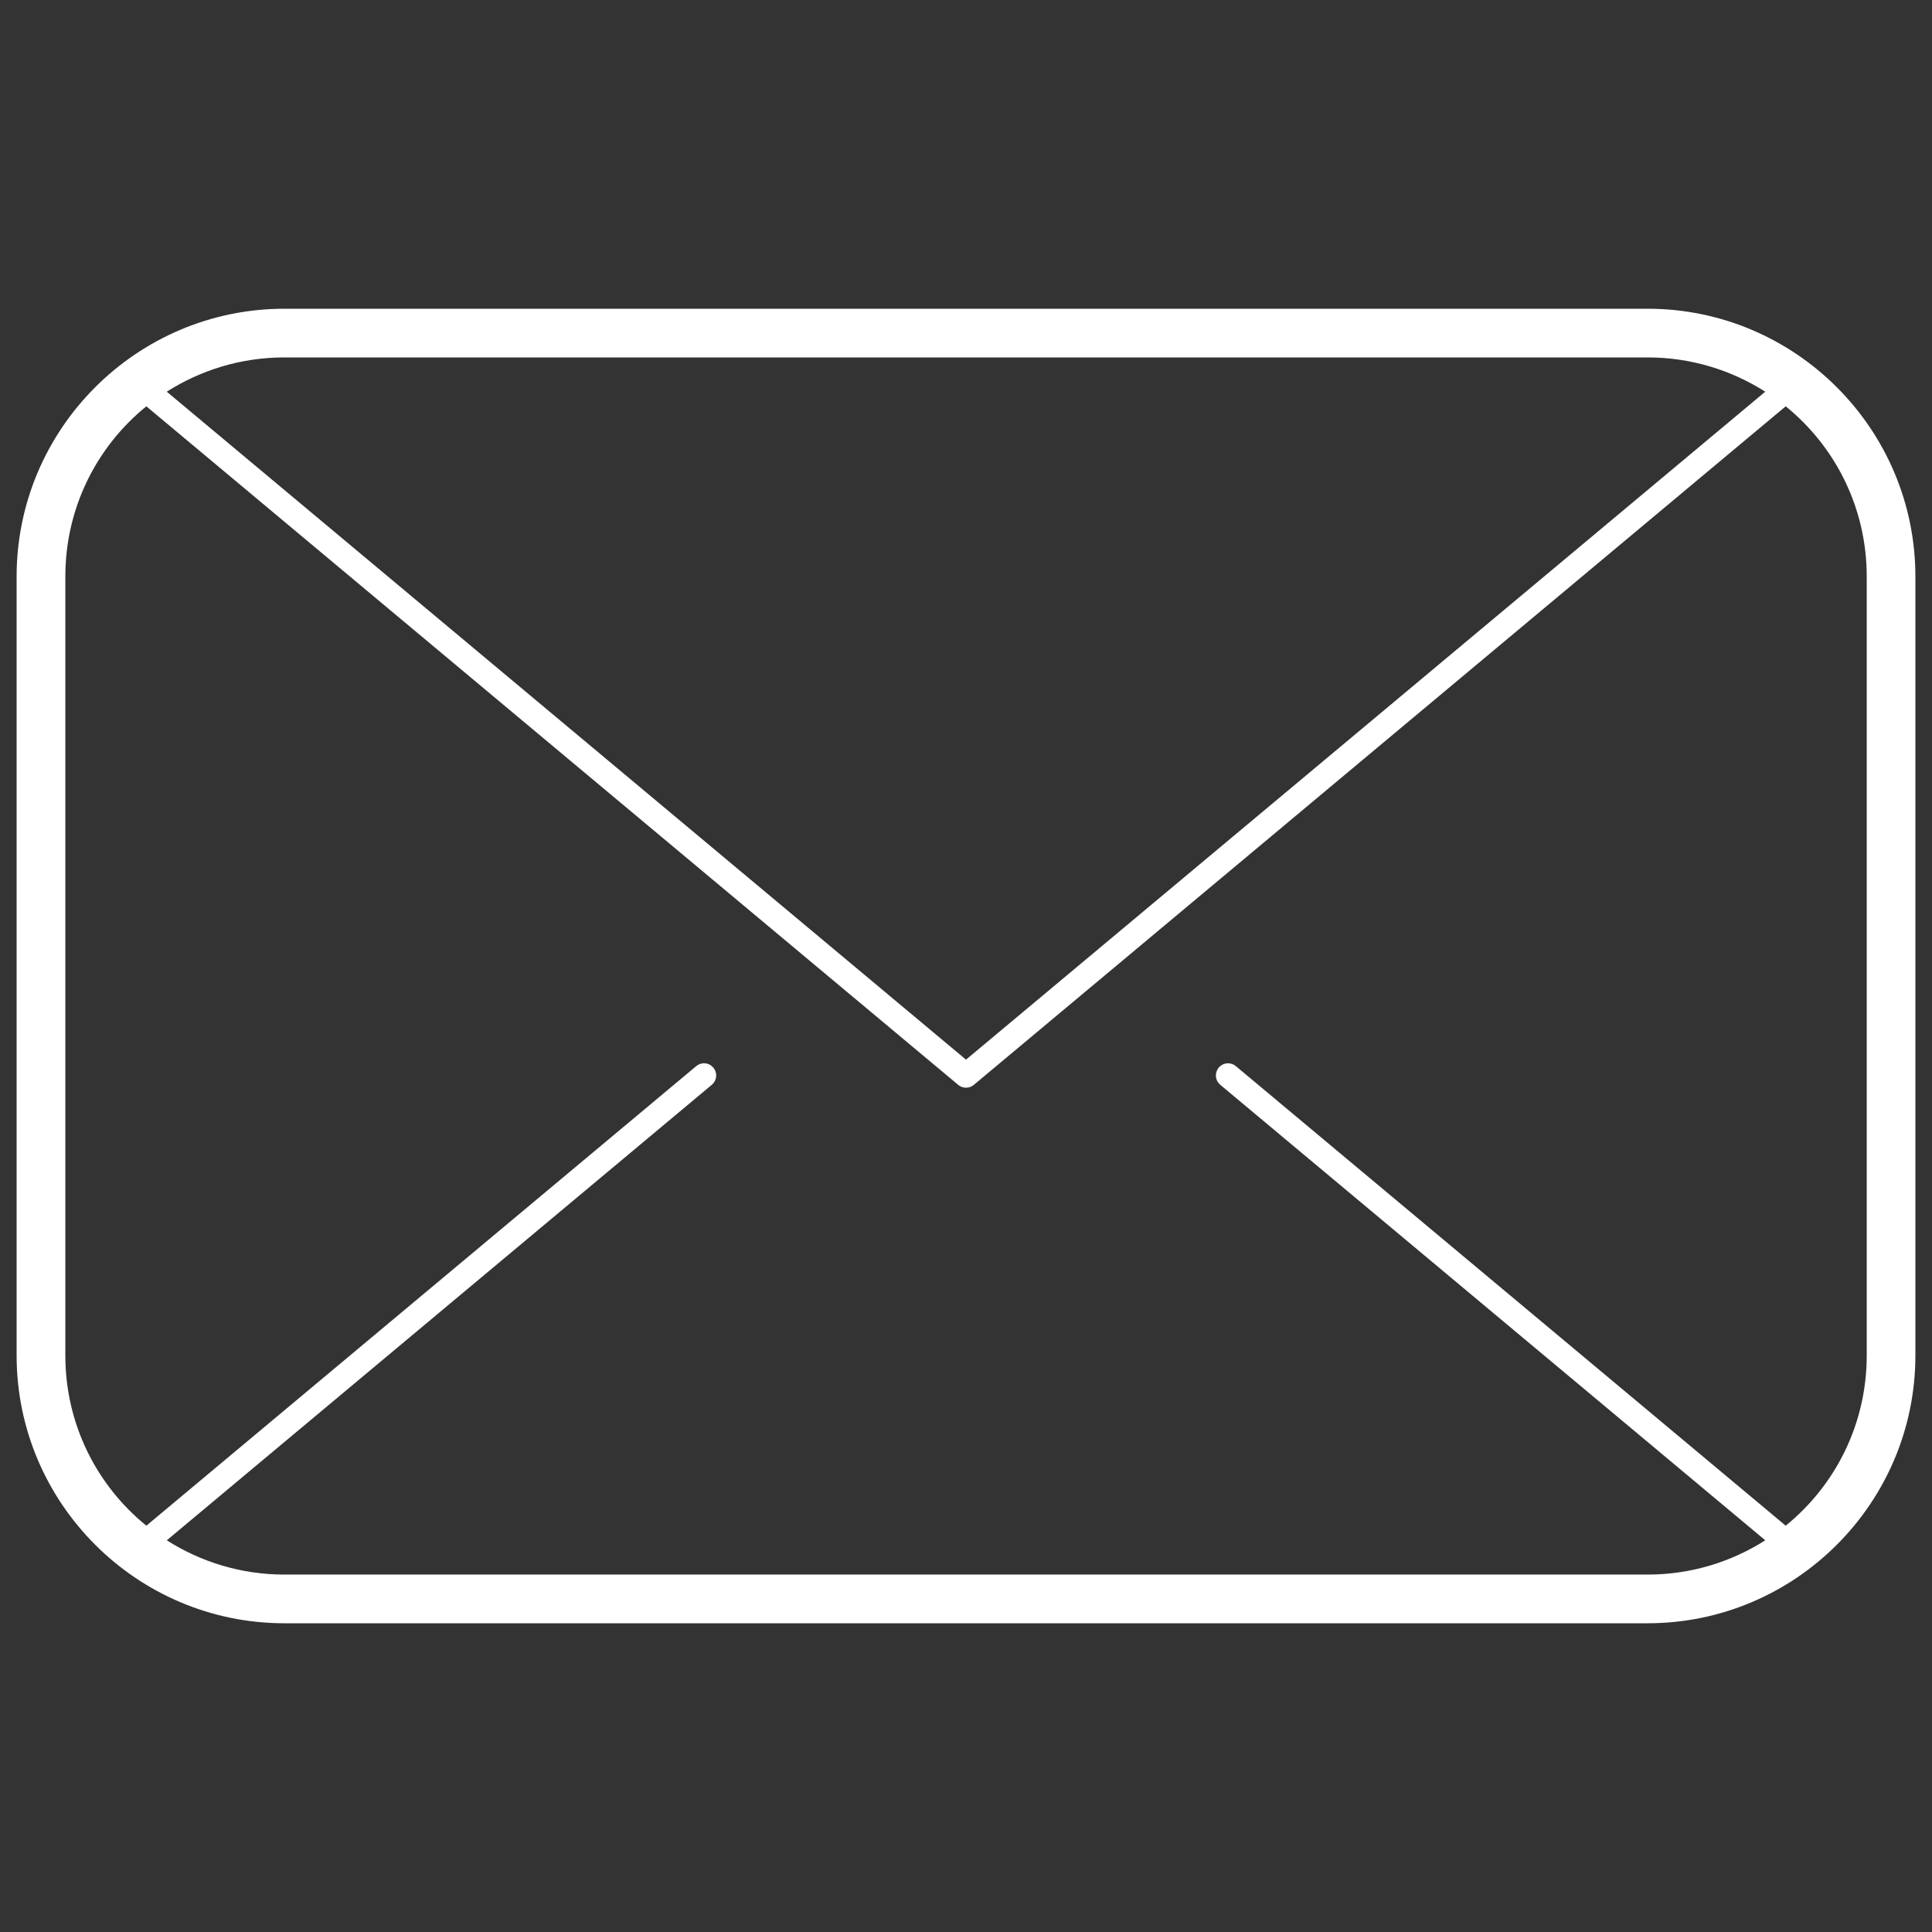 <svg xmlns="http://www.w3.org/2000/svg" xmlns:xlink="http://www.w3.org/1999/xlink" viewBox="0,0,256,256" width="30px" height="30px" fill-rule="nonzero"><rect x="0" y="0" width="256" height="256" fill="#333333" stroke="none"/><g transform="translate(-33.28,-33.28) scale(1.26,1.26)"><g fill="#ffffff" fill-rule="nonzero" stroke="none" stroke-width="1" stroke-linecap="butt" stroke-linejoin="miter" stroke-miterlimit="10" stroke-dasharray="" stroke-dashoffset="0" font-family="none" font-weight="none" font-size="none" text-anchor="none" style="mix-blend-mode: normal"><g transform="scale(2.56,2.56)"><path d="M22,23c-6.063,0 -11,4.937 -11,11v32c0,6.063 4.937,11 11,11h56c6.063,0 11,-4.937 11,-11v-32c0,-6.063 -4.937,-11 -11,-11zM22,25h56c1.782,0 3.436,0.52 4.832,1.408l-32.832,27.439l-32.832,-27.439c1.396,-0.888 3.05,-1.408 4.832,-1.408zM16.328,27.008l33.352,27.875c0.186,0.155 0.455,0.155 0.641,0l33.352,-27.875c2.031,1.648 3.328,4.163 3.328,6.992v32c0,2.829 -1.297,5.344 -3.328,6.992l-22.584,-18.875c-0.089,-0.077 -0.203,-0.12 -0.32,-0.121c-0.212,-0.001 -0.402,0.131 -0.474,0.33c-0.072,0.199 -0.011,0.422 0.153,0.557l22.385,18.709c-1.396,0.888 -3.05,1.408 -4.832,1.408h-56c-1.782,0 -3.436,-0.52 -4.832,-1.408l22.385,-18.709c0.166,-0.136 0.227,-0.363 0.151,-0.564c-0.076,-0.201 -0.272,-0.331 -0.487,-0.323c-0.112,0.005 -0.22,0.048 -0.305,0.121l-22.584,18.875c-2.031,-1.648 -3.328,-4.163 -3.328,-6.992v-32c0,-2.829 1.297,-5.344 3.328,-6.992z"></path></g></g></g></svg>